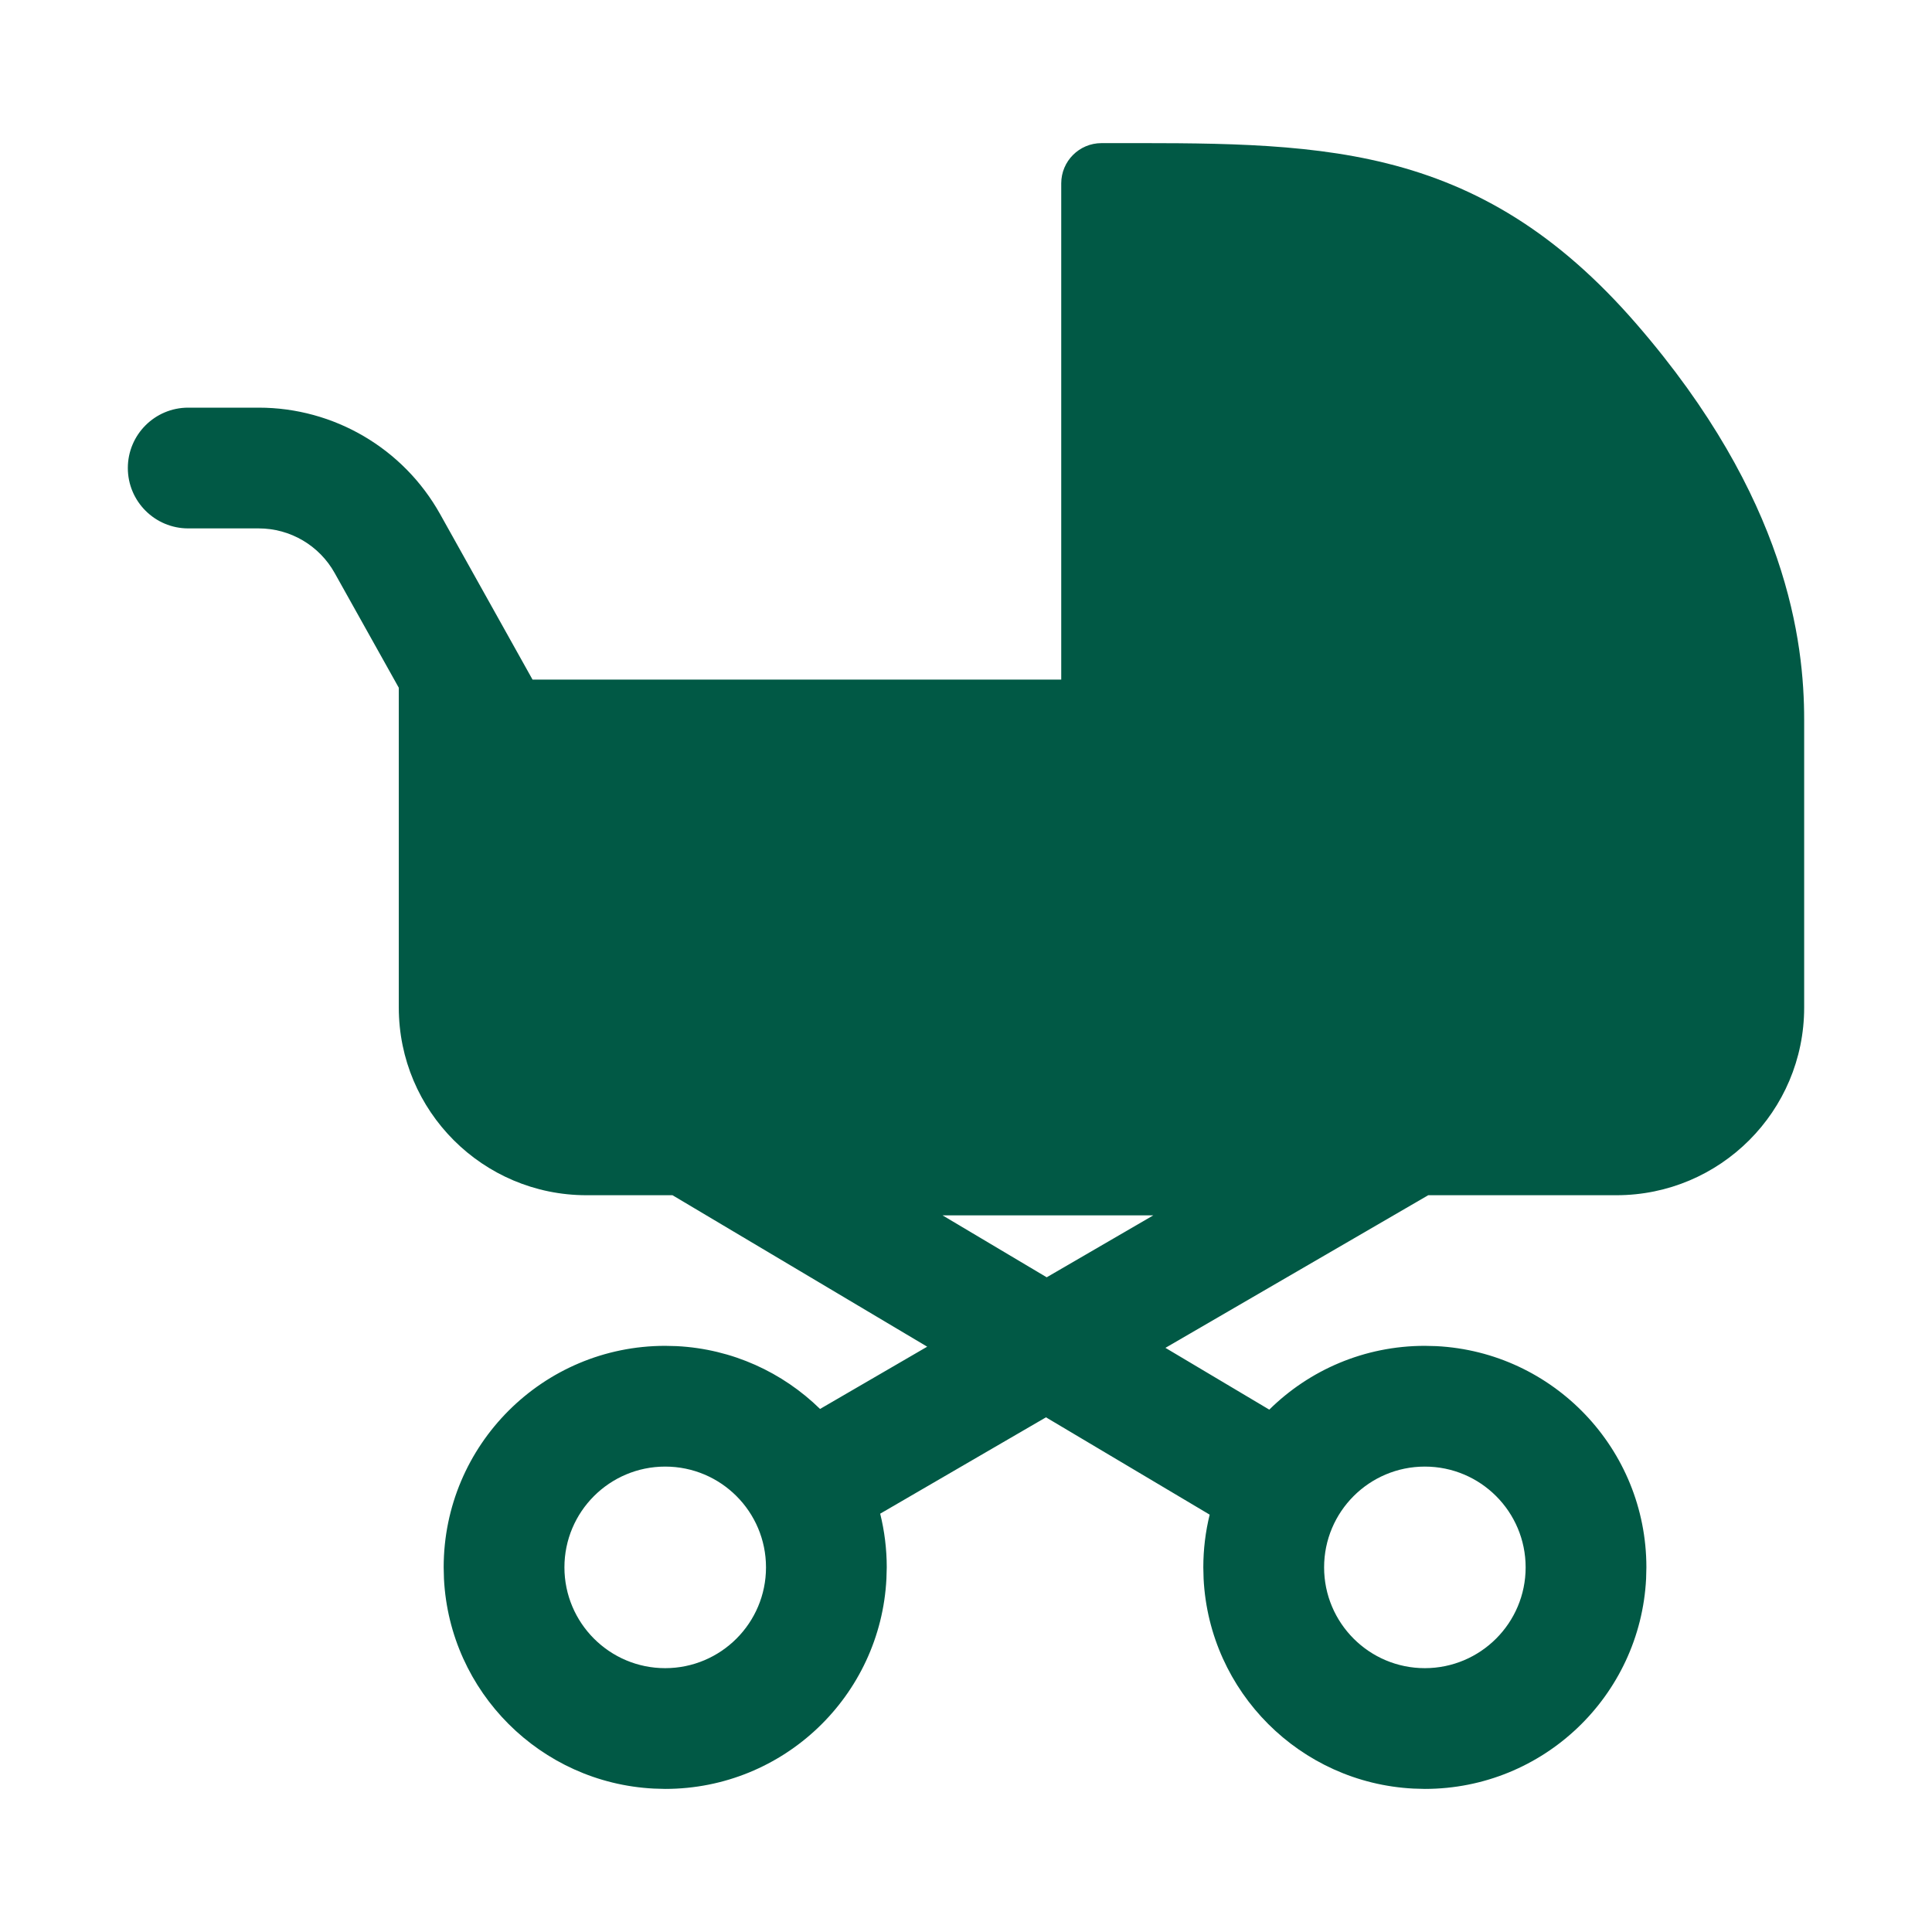 <svg width="48" height="48" viewBox="0 0 48 48" fill="none" xmlns="http://www.w3.org/2000/svg">
<path fill-rule="evenodd" clip-rule="evenodd" d="M27.366 3.556C29.951 3.556 32.303 3.52 34.464 4.061C36.691 4.618 38.685 5.773 40.659 8.051C44.407 12.375 44.824 15.943 44.824 17.885V25.032C44.824 27.607 42.737 29.694 40.161 29.695H35.484L28.955 33.487L31.535 35.022C32.529 34.041 33.894 33.437 35.4 33.437L35.684 33.444C38.592 33.591 40.904 35.996 40.904 38.941L40.897 39.224C40.749 42.132 38.345 44.444 35.4 44.445L35.117 44.437C32.303 44.294 30.046 42.038 29.903 39.224L29.896 38.941C29.896 38.489 29.951 38.051 30.054 37.631L25.987 35.213L21.868 37.607C21.974 38.034 22.031 38.481 22.031 38.941L22.023 39.224C21.876 42.132 19.472 44.444 16.527 44.445L16.244 44.437C13.43 44.294 11.173 42.038 11.03 39.224L11.023 38.941C11.023 35.901 13.488 33.437 16.527 33.437L16.811 33.444C18.195 33.514 19.445 34.096 20.374 35.005L23.036 33.458L16.708 29.695H14.572C11.997 29.695 9.908 27.607 9.908 25.032V17.087L8.315 14.237C7.933 13.552 7.211 13.128 6.427 13.128H4.676C3.848 13.128 3.176 12.456 3.176 11.628C3.176 10.8 3.847 10.128 4.676 10.128H6.427C8.298 10.128 10.022 11.14 10.935 12.774L13.231 16.885H26.366V4.556C26.366 4.004 26.814 3.556 27.366 3.556ZM16.527 36.437C15.145 36.437 14.023 37.558 14.023 38.941C14.024 40.323 15.145 41.445 16.527 41.445C17.91 41.444 19.031 40.323 19.031 38.941C19.031 37.558 17.91 36.437 16.527 36.437ZM35.4 36.437C34.018 36.437 32.897 37.558 32.897 38.941C32.897 40.323 34.018 41.445 35.4 41.445C36.783 41.444 37.904 40.323 37.904 38.941C37.904 37.558 36.783 36.437 35.4 36.437ZM26.005 31.734L28.654 30.195H23.417L26.005 31.734Z" fill="#015945"/>
</svg>
